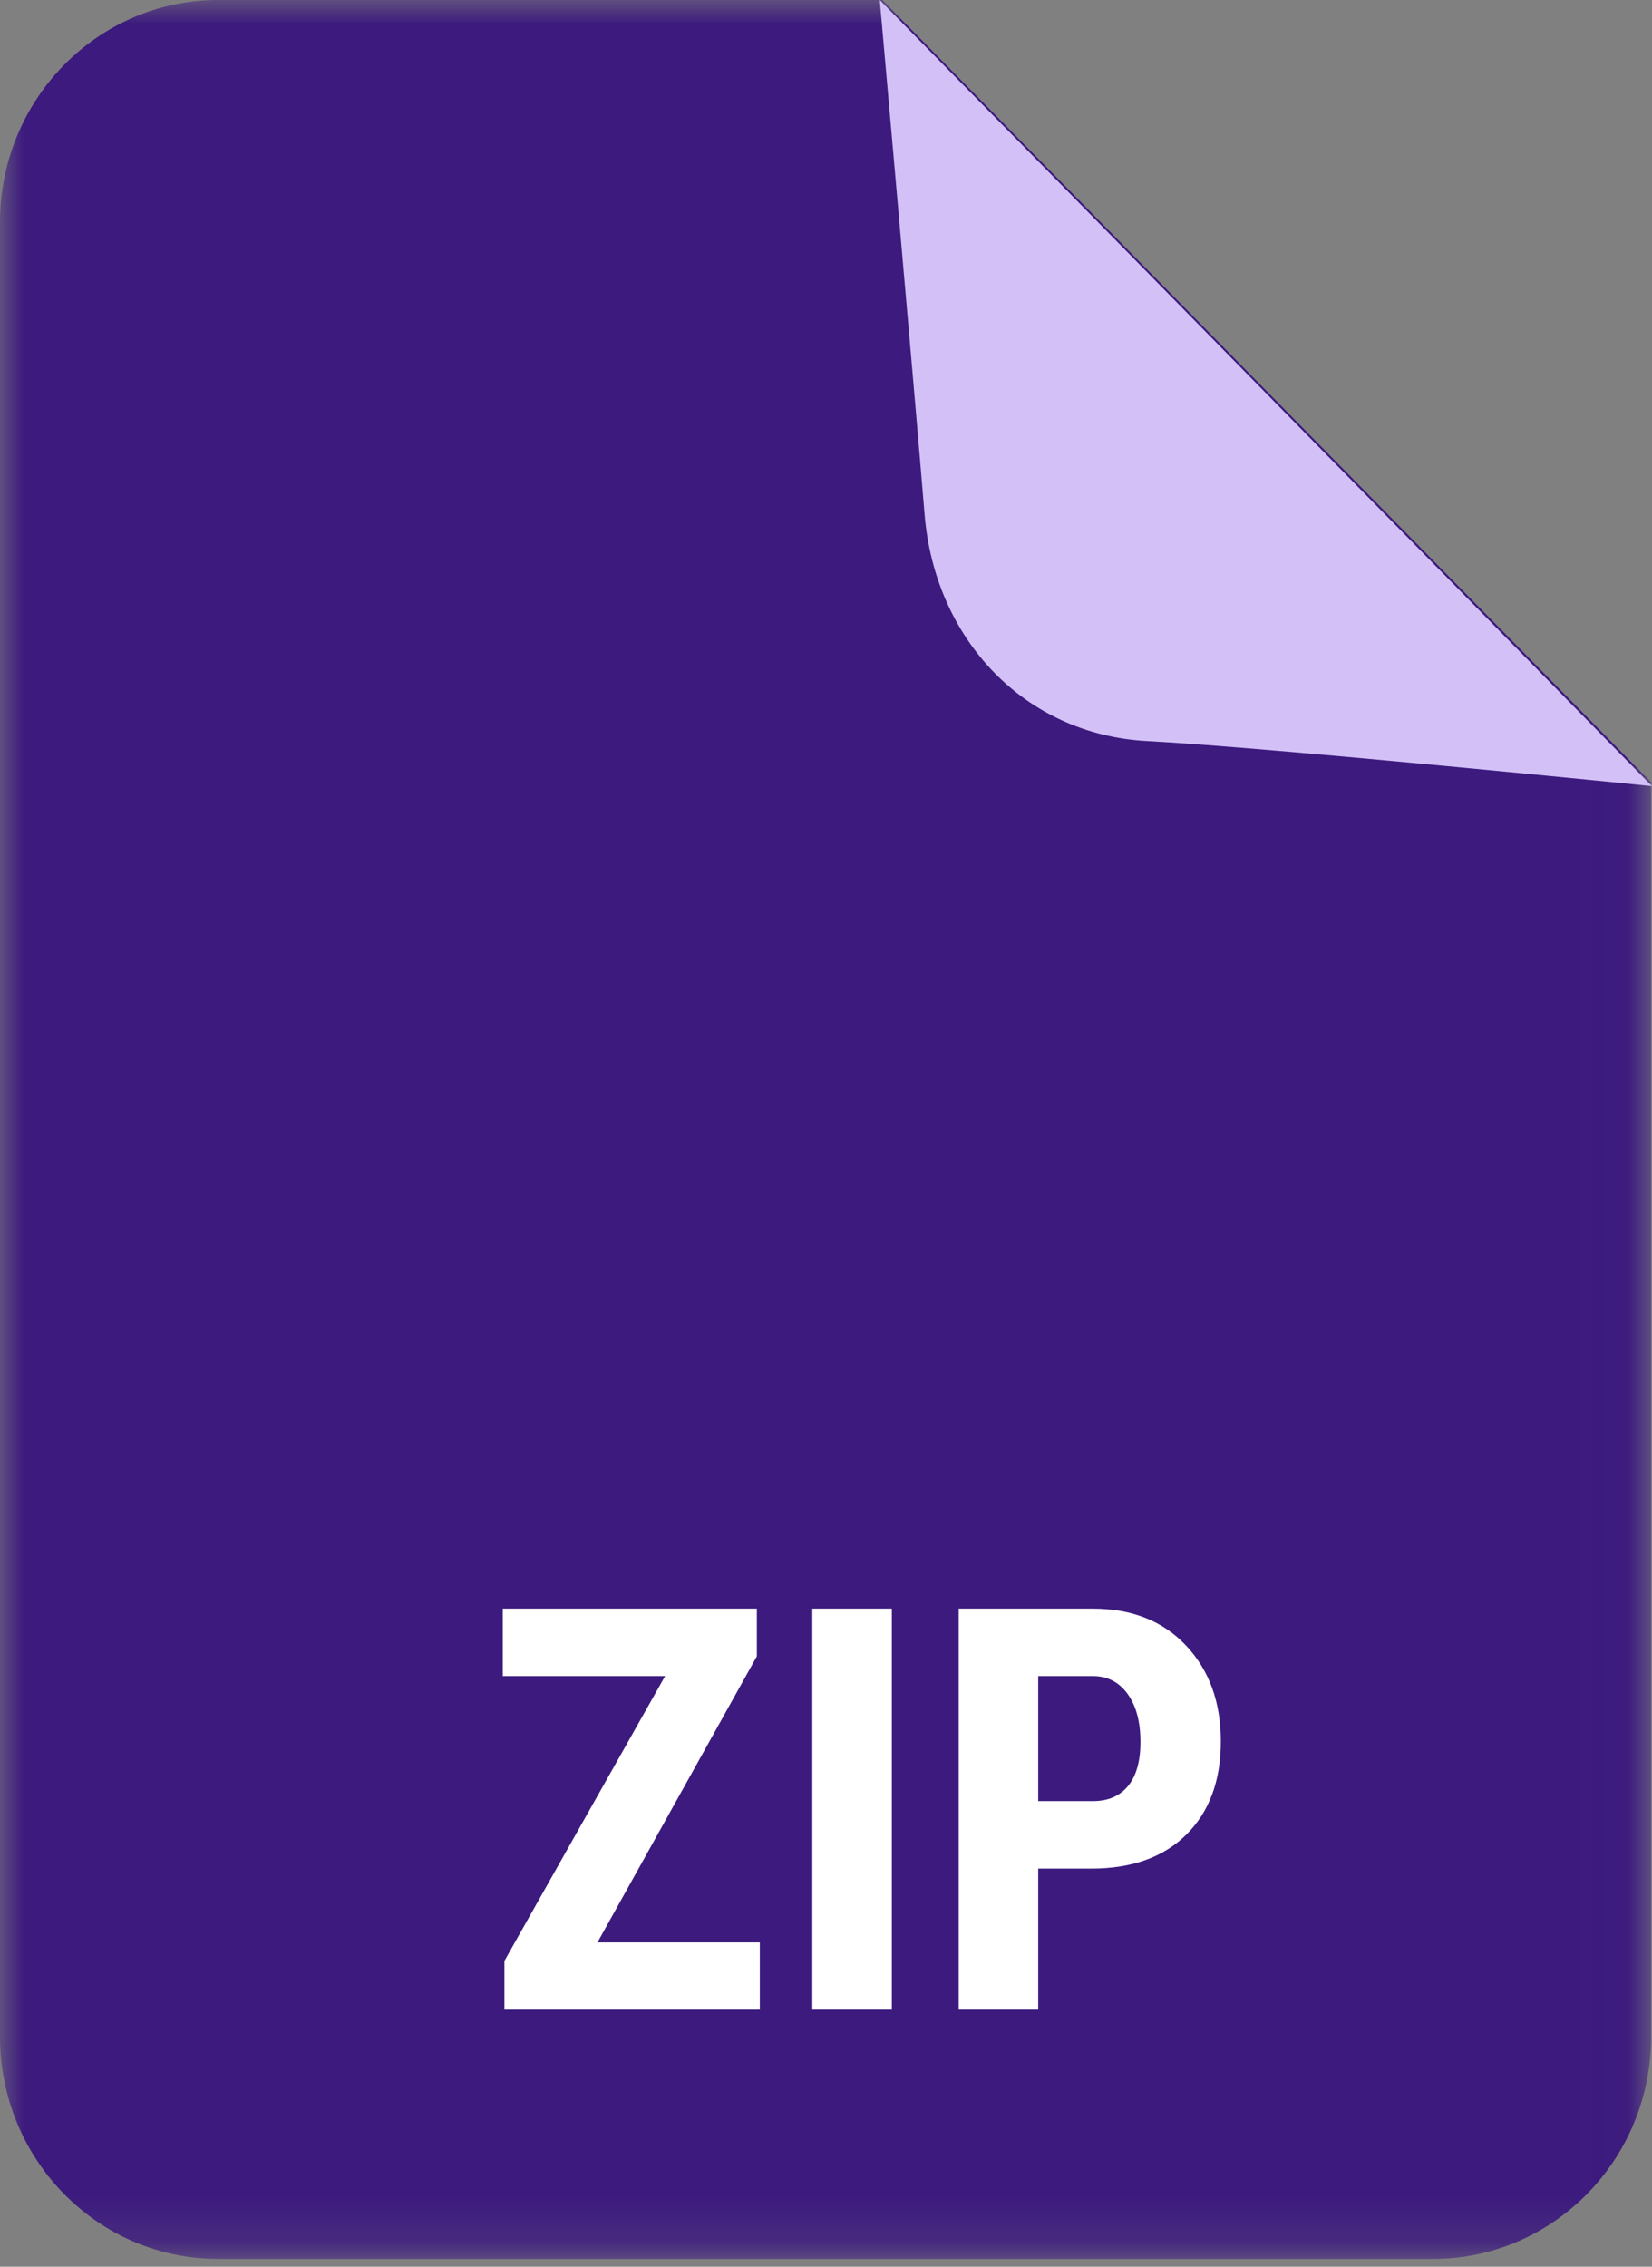 <?xml version="1.0" encoding="UTF-8"?>
<svg width="35px" height="48px" viewBox="0 0 35 48" version="1.1" xmlns="http://www.w3.org/2000/svg" xmlns:xlink="http://www.w3.org/1999/xlink">
    <rect x="0" y="0" width="35" height="48" fill="#808080" stroke="none"/>
    <!-- Generator: Sketch 54.1 (76490) - https://sketchapp.com -->
    <title>群組 23</title>
    <desc>Created with Sketch.</desc>
    <defs>
        <polygon id="path-1" points="9.39597315e-06 0 34.981 0 34.981 47.835 9.39597315e-06 47.835"></polygon>
    </defs>
    <g id="page-1" stroke="none" stroke-width="1" fill="none" fill-rule="evenodd">
        <g id="00_mobile_a" transform="translate(-1164, -1720)">
            <g id="群組-23" transform="translate(1164, 1720)">
                <g id="群組copy">
                    <g id="群組">
                        <mask id="mask-2" fill="white">
                            <use xlink:href="#path-1"></use>
                        </mask>
                        <g id="Clip-2"></g>
                        <path d="M4.624,47.835 L30.357,47.835 C32.911,47.835 34.981,45.727 34.981,43.127 L34.981,16.564 L18.693,0 L4.624,0 C2.07,0 9.39597315e-06,2.108 9.39597315e-06,4.708 L9.39597315e-06,43.127 C9.39597315e-06,45.727 2.07,47.835 4.624,47.835" id="Fill-1" fill="#3C1A7E" mask="url(#mask-2)"></path>
                    </g>
                    <path d="M24.306,15.693 C26.951,15.833 35,16.647 35,16.647 L18.639,0 C18.639,0 19.367,8.184 19.589,10.894 C19.806,13.536 21.707,15.556 24.306,15.693" id="Fill-9" fill="#D3C0F7"></path>
                </g>
                <path d="M12.658,41.133 L16.098,41.133 L16.098,42.556 L10.687,42.556 L10.687,41.524 L14.091,35.493 L10.652,35.493 L10.652,34.065 L16.035,34.065 L16.035,35.074 L12.658,41.133 Z M18.895,42.556 L17.21,42.556 L17.21,34.065 L18.895,34.065 L18.895,42.556 Z M21.996,39.57 L21.996,42.556 L20.311,42.556 L20.311,34.065 L23.154,34.065 C23.979,34.065 24.637,34.325 25.128,34.846 C25.619,35.367 25.865,36.044 25.865,36.876 C25.865,37.708 25.622,38.365 25.137,38.847 C24.652,39.329 23.979,39.57 23.119,39.57 L21.996,39.57 Z M21.996,38.141 L23.154,38.141 C23.475,38.141 23.723,38.034 23.899,37.821 C24.075,37.607 24.162,37.296 24.162,36.887 C24.162,36.464 24.073,36.126 23.893,35.875 C23.713,35.625 23.473,35.497 23.171,35.493 L21.996,35.493 L21.996,38.141 Z" id="ZIP" fill="#FFFFFF" fill-rule="nonzero"></path>
            </g>
        </g>
    </g>
</svg>